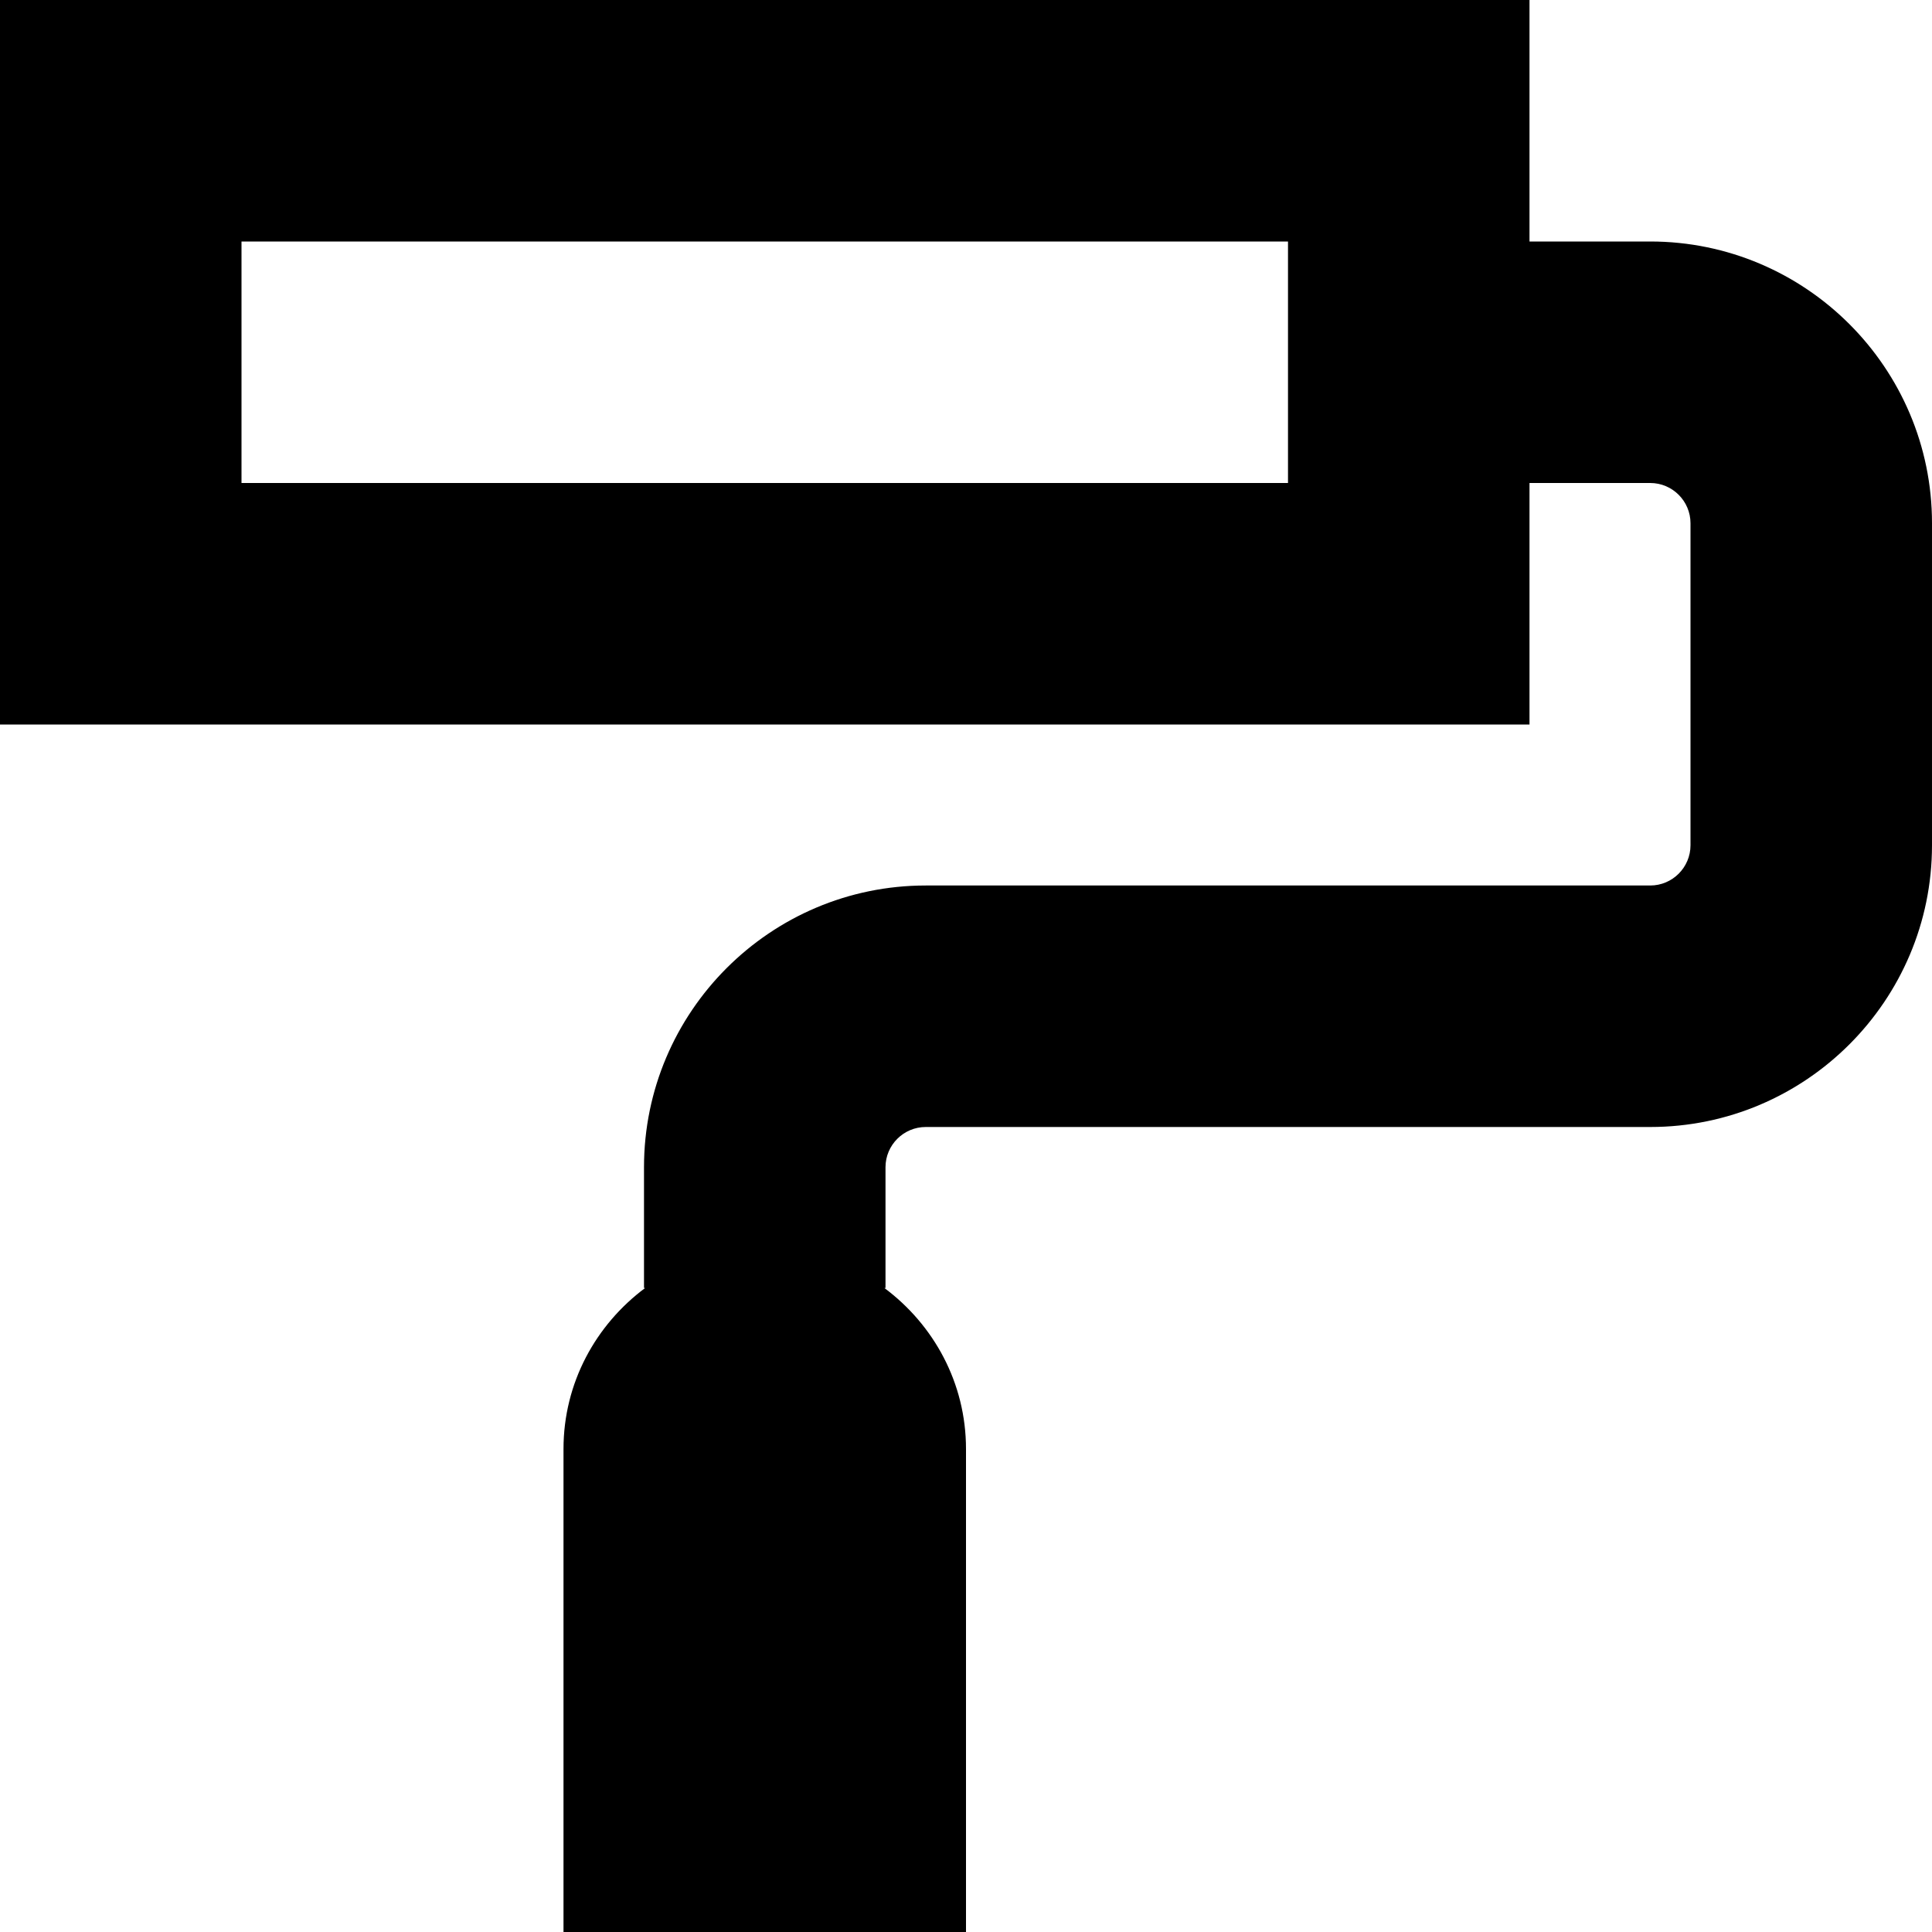 <?xml version="1.0" encoding="UTF-8"?>
<svg xmlns="http://www.w3.org/2000/svg" id="Layer_1" data-name="Layer 1" viewBox="0 0 24 24" width="512" height="512"><path d="M20.5,3h-1.5V0H0V9H19v-3h1.5c.276,0,.5,.225,.5,.5v4c0,.275-.224,.5-.5,.5H11.5c-1.93,0-3.5,1.57-3.5,3.5v1.5h.014c-.612,.456-1.014,1.178-1.014,2v6h5v-6c0-.822-.402-1.544-1.014-2h.014v-1.5c0-.275,.224-.5,.5-.5h9c1.93,0,3.5-1.57,3.5-3.5V6.5c0-1.93-1.57-3.5-3.5-3.5Zm-4.5,3H3V3h13v3Z"/></svg>
